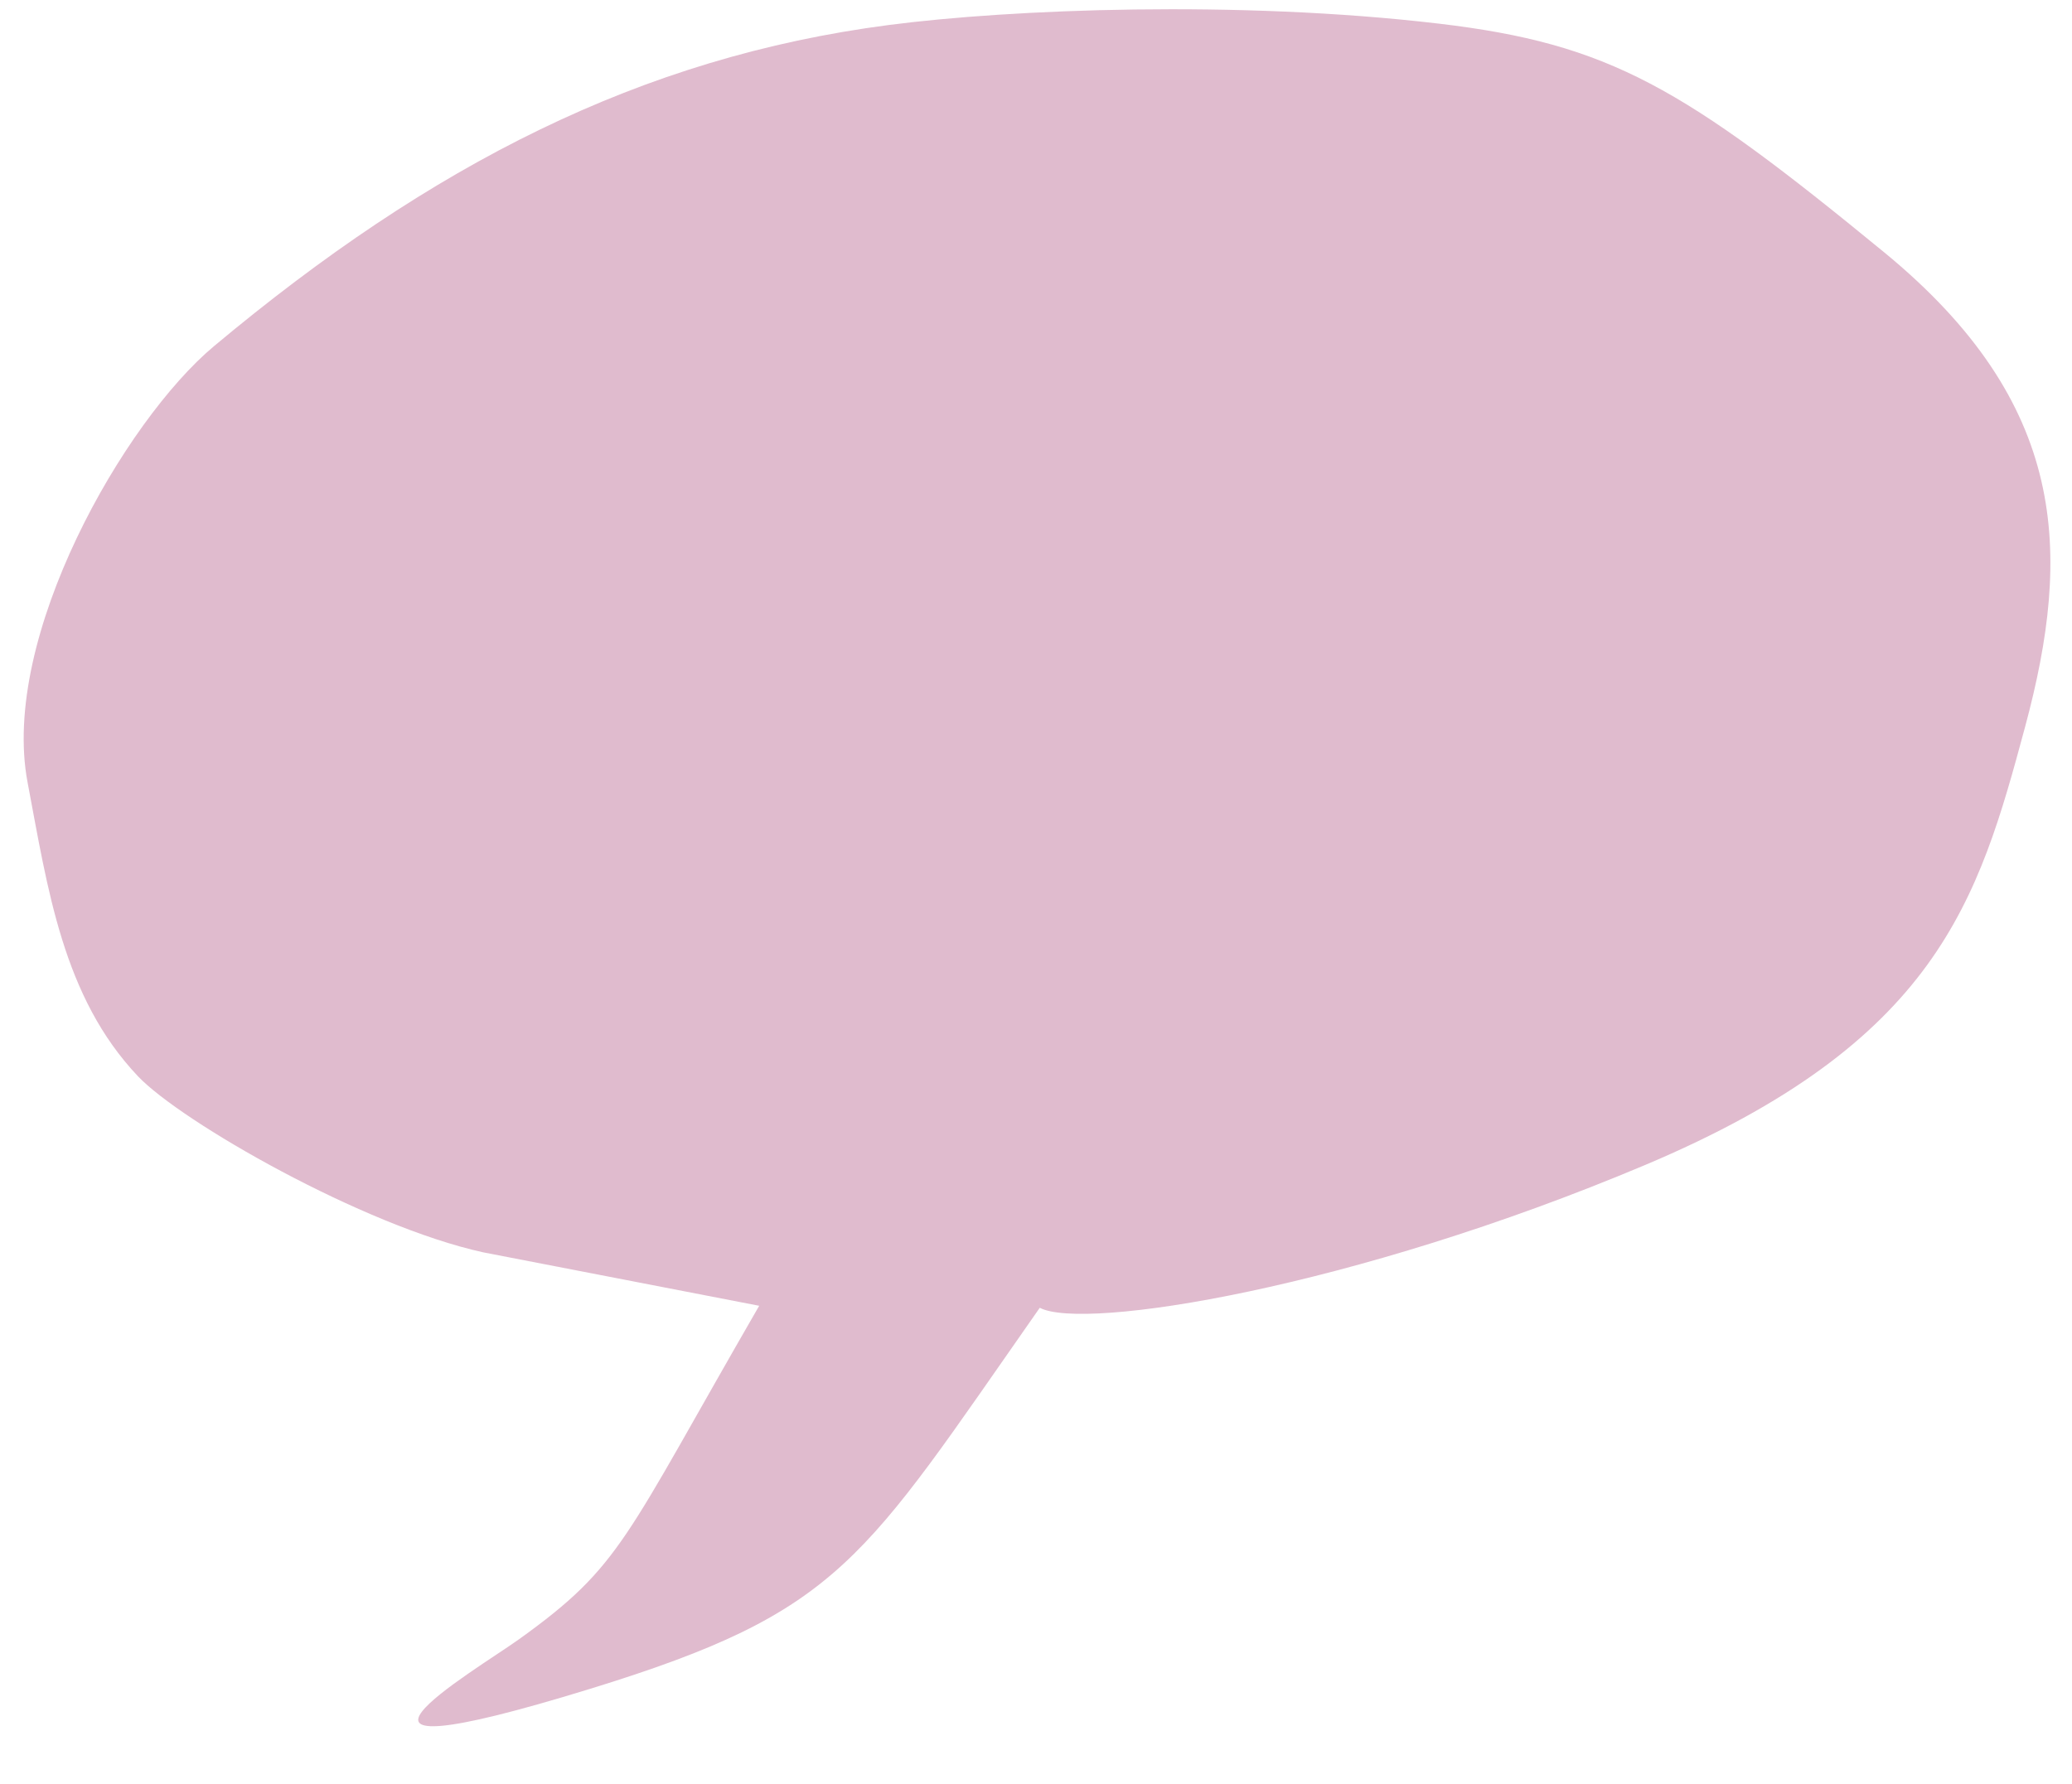 <?xml version="1.0" encoding="UTF-8"?>
<!DOCTYPE svg PUBLIC '-//W3C//DTD SVG 1.0//EN'
          'http://www.w3.org/TR/2001/REC-SVG-20010904/DTD/svg10.dtd'>
<svg height="4152.3" preserveAspectRatio="xMidYMid meet" version="1.0" viewBox="-1820.5 -945.4 4820.5 4152.3" width="4820.5" xmlns="http://www.w3.org/2000/svg" xmlns:xlink="http://www.w3.org/1999/xlink" zoomAndPan="magnify"
><g
  ><g fill="#e0bbce" id="change1_1"
    ><path d="M-54.234,2093.178C-369.055,2638.289,-373.476,2696.897,-611.415,2868.065C-715.029,2942.602,-1169.107,3206.871,-446.768,2984.306C139.761,2803.587,184.474,2688.872,598.515,2097.834C701.108,2151.91,1324.669,2053.071,2005.828,1766.006C2686.988,1478.941,2781.845,1151.264,2890.938,745.782C3000.031,340.299,2991.854,-6.321,2562.813,-358.422C2095.206,-742.172,1925.138,-843.476,1526.359,-890.474C1060.173,-945.417,530.736,-924.143,247.521,-887.262C-329.382,-812.138,-817.011,-562.667,-1322.905,-139.657C-1531.048,34.385,-1820.494,536.902,-1756.321,875.409C-1709.42,1122.809,-1674.545,1374.31,-1499.684,1558.933C-1399.384,1664.832,-975.5,1907.508,-696.309,1968.826 Z"
    /></g
  ></g
></svg
>
